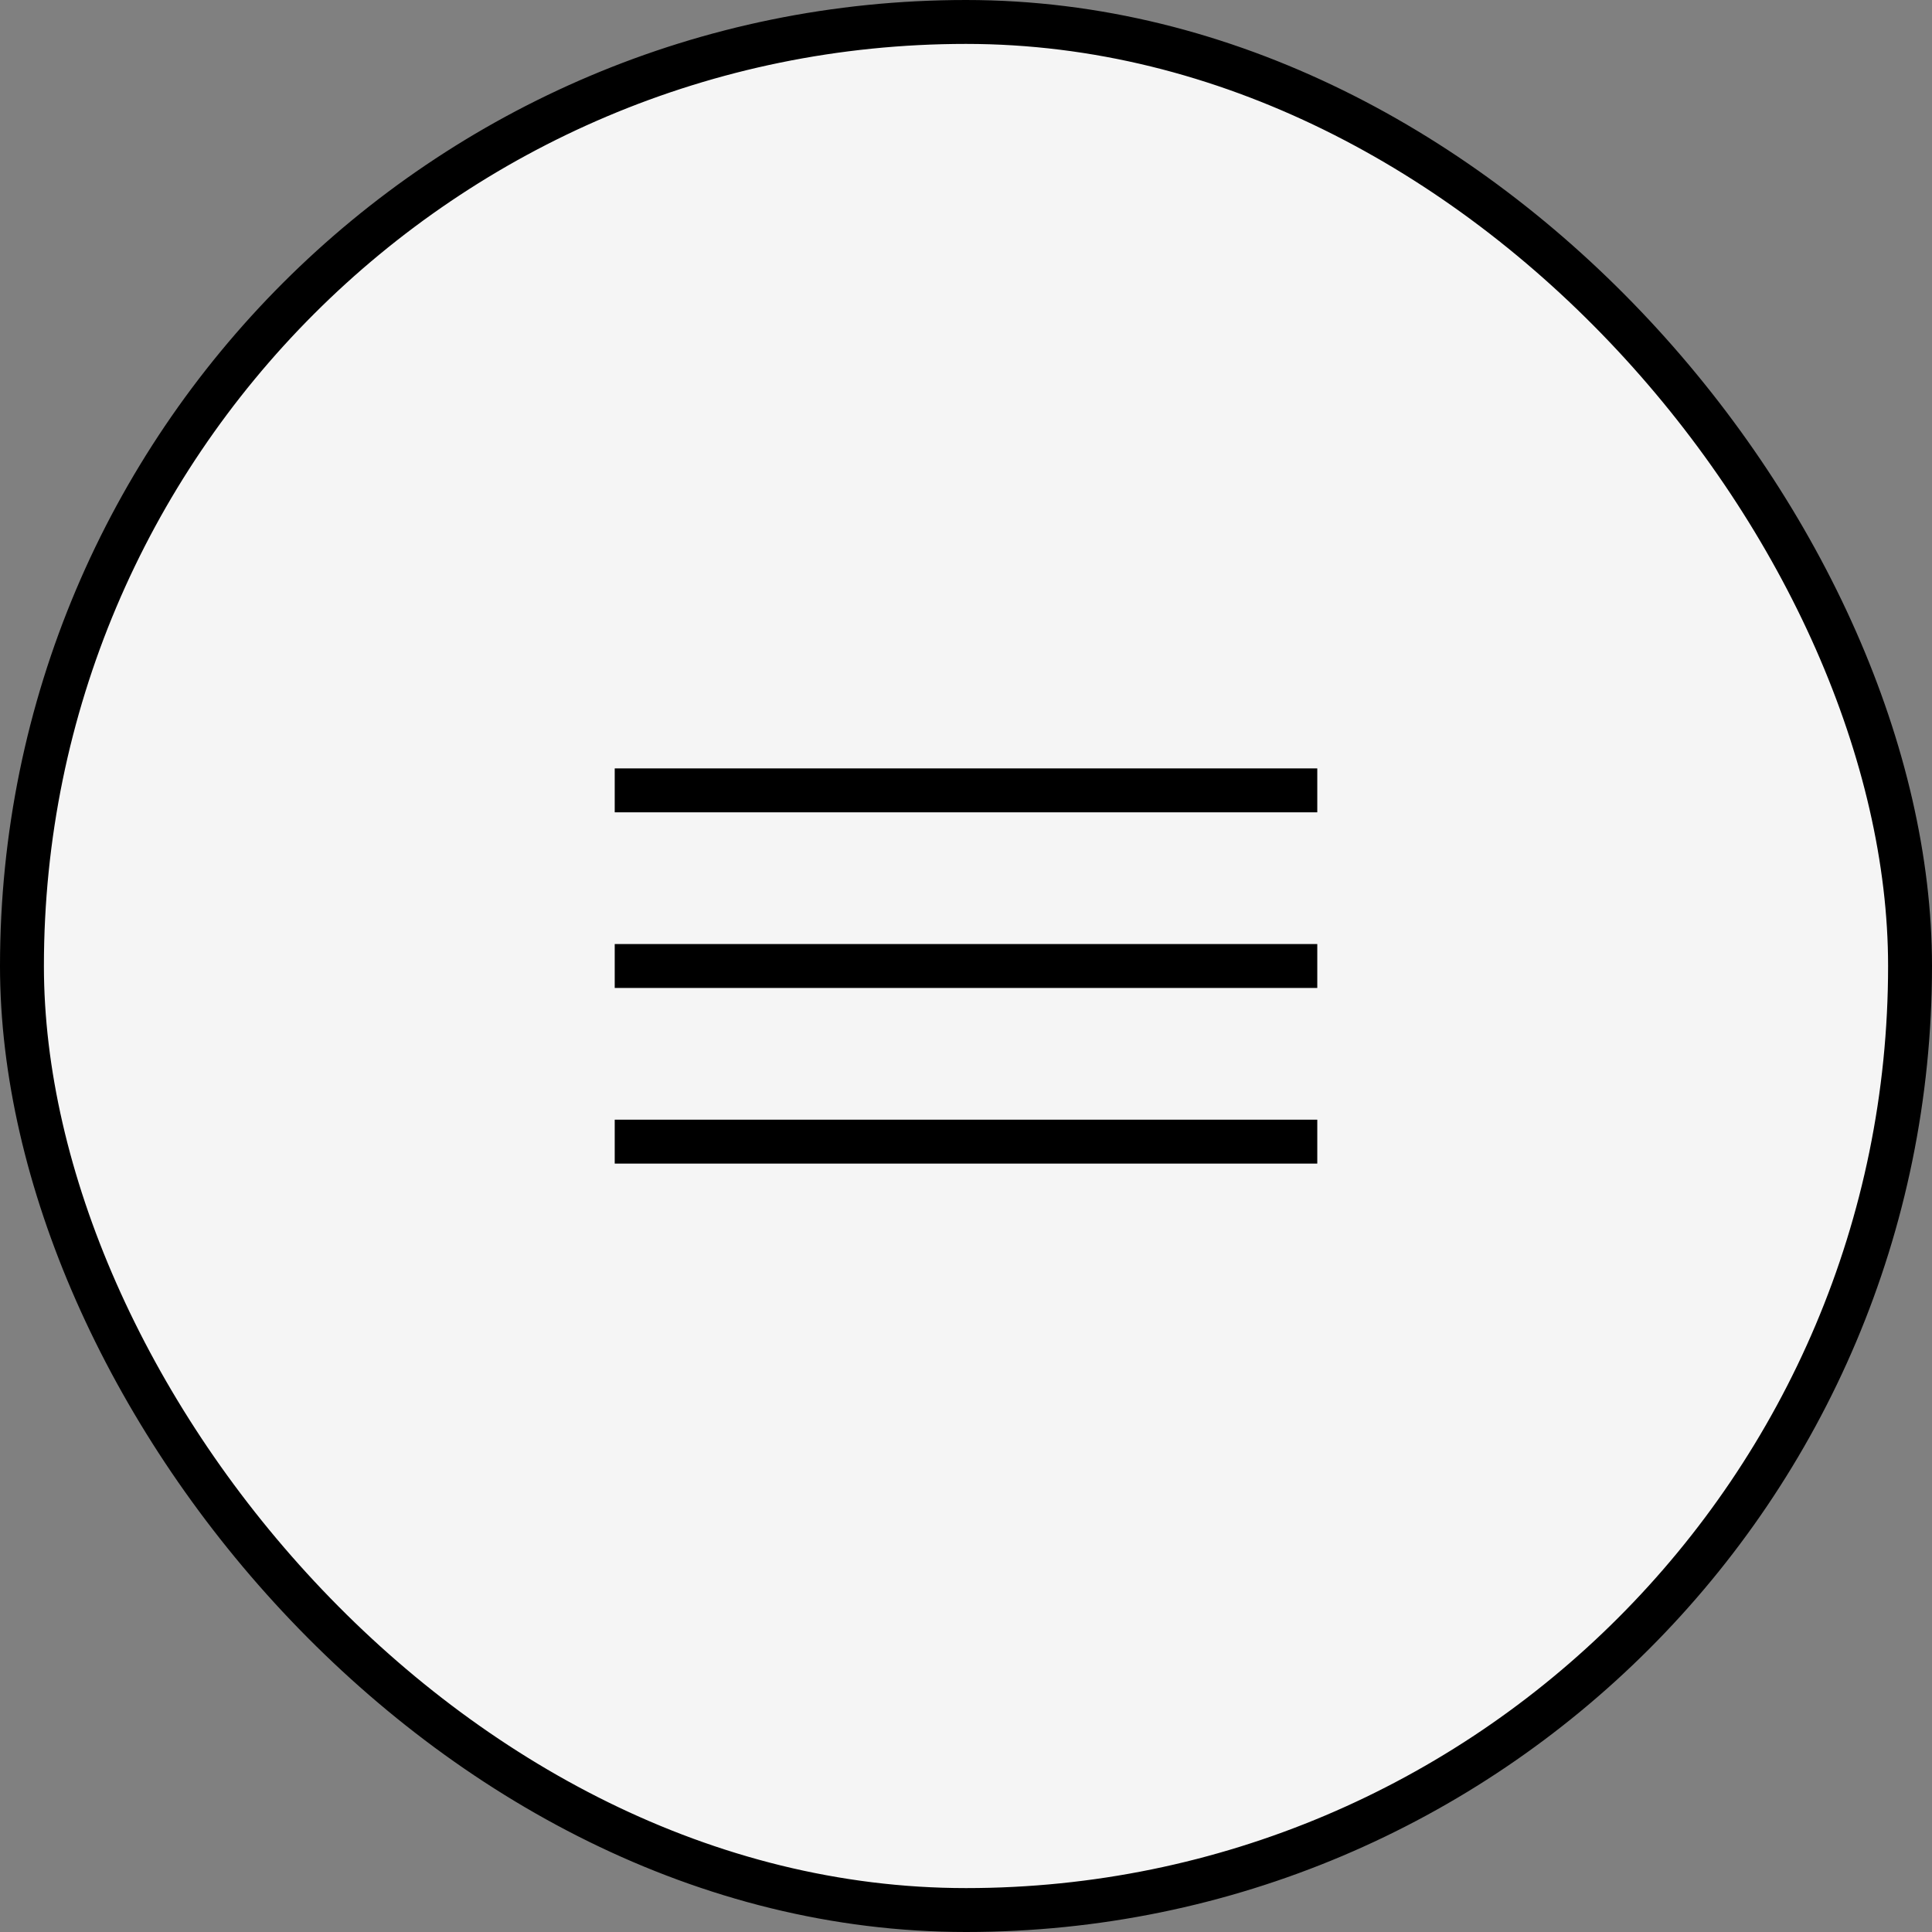 <svg width="44" height="44" viewBox="0 0 44 44" fill="none" xmlns="http://www.w3.org/2000/svg">
<rect x="0" y="0" width="44" height="44" fill="#808080" stroke="none"/>
<rect x="0.5" y="0.5" width="43" height="43" rx="21.5" fill="#F5F5F5"/>
<rect x="0.5" y="0.5" width="43" height="43" rx="21.5" stroke="black"/>
<path d="M14 18H30" stroke="black"/>
<path d="M14 22H30" stroke="black"/>
<path d="M14 26H30" stroke="black"/>
</svg>
